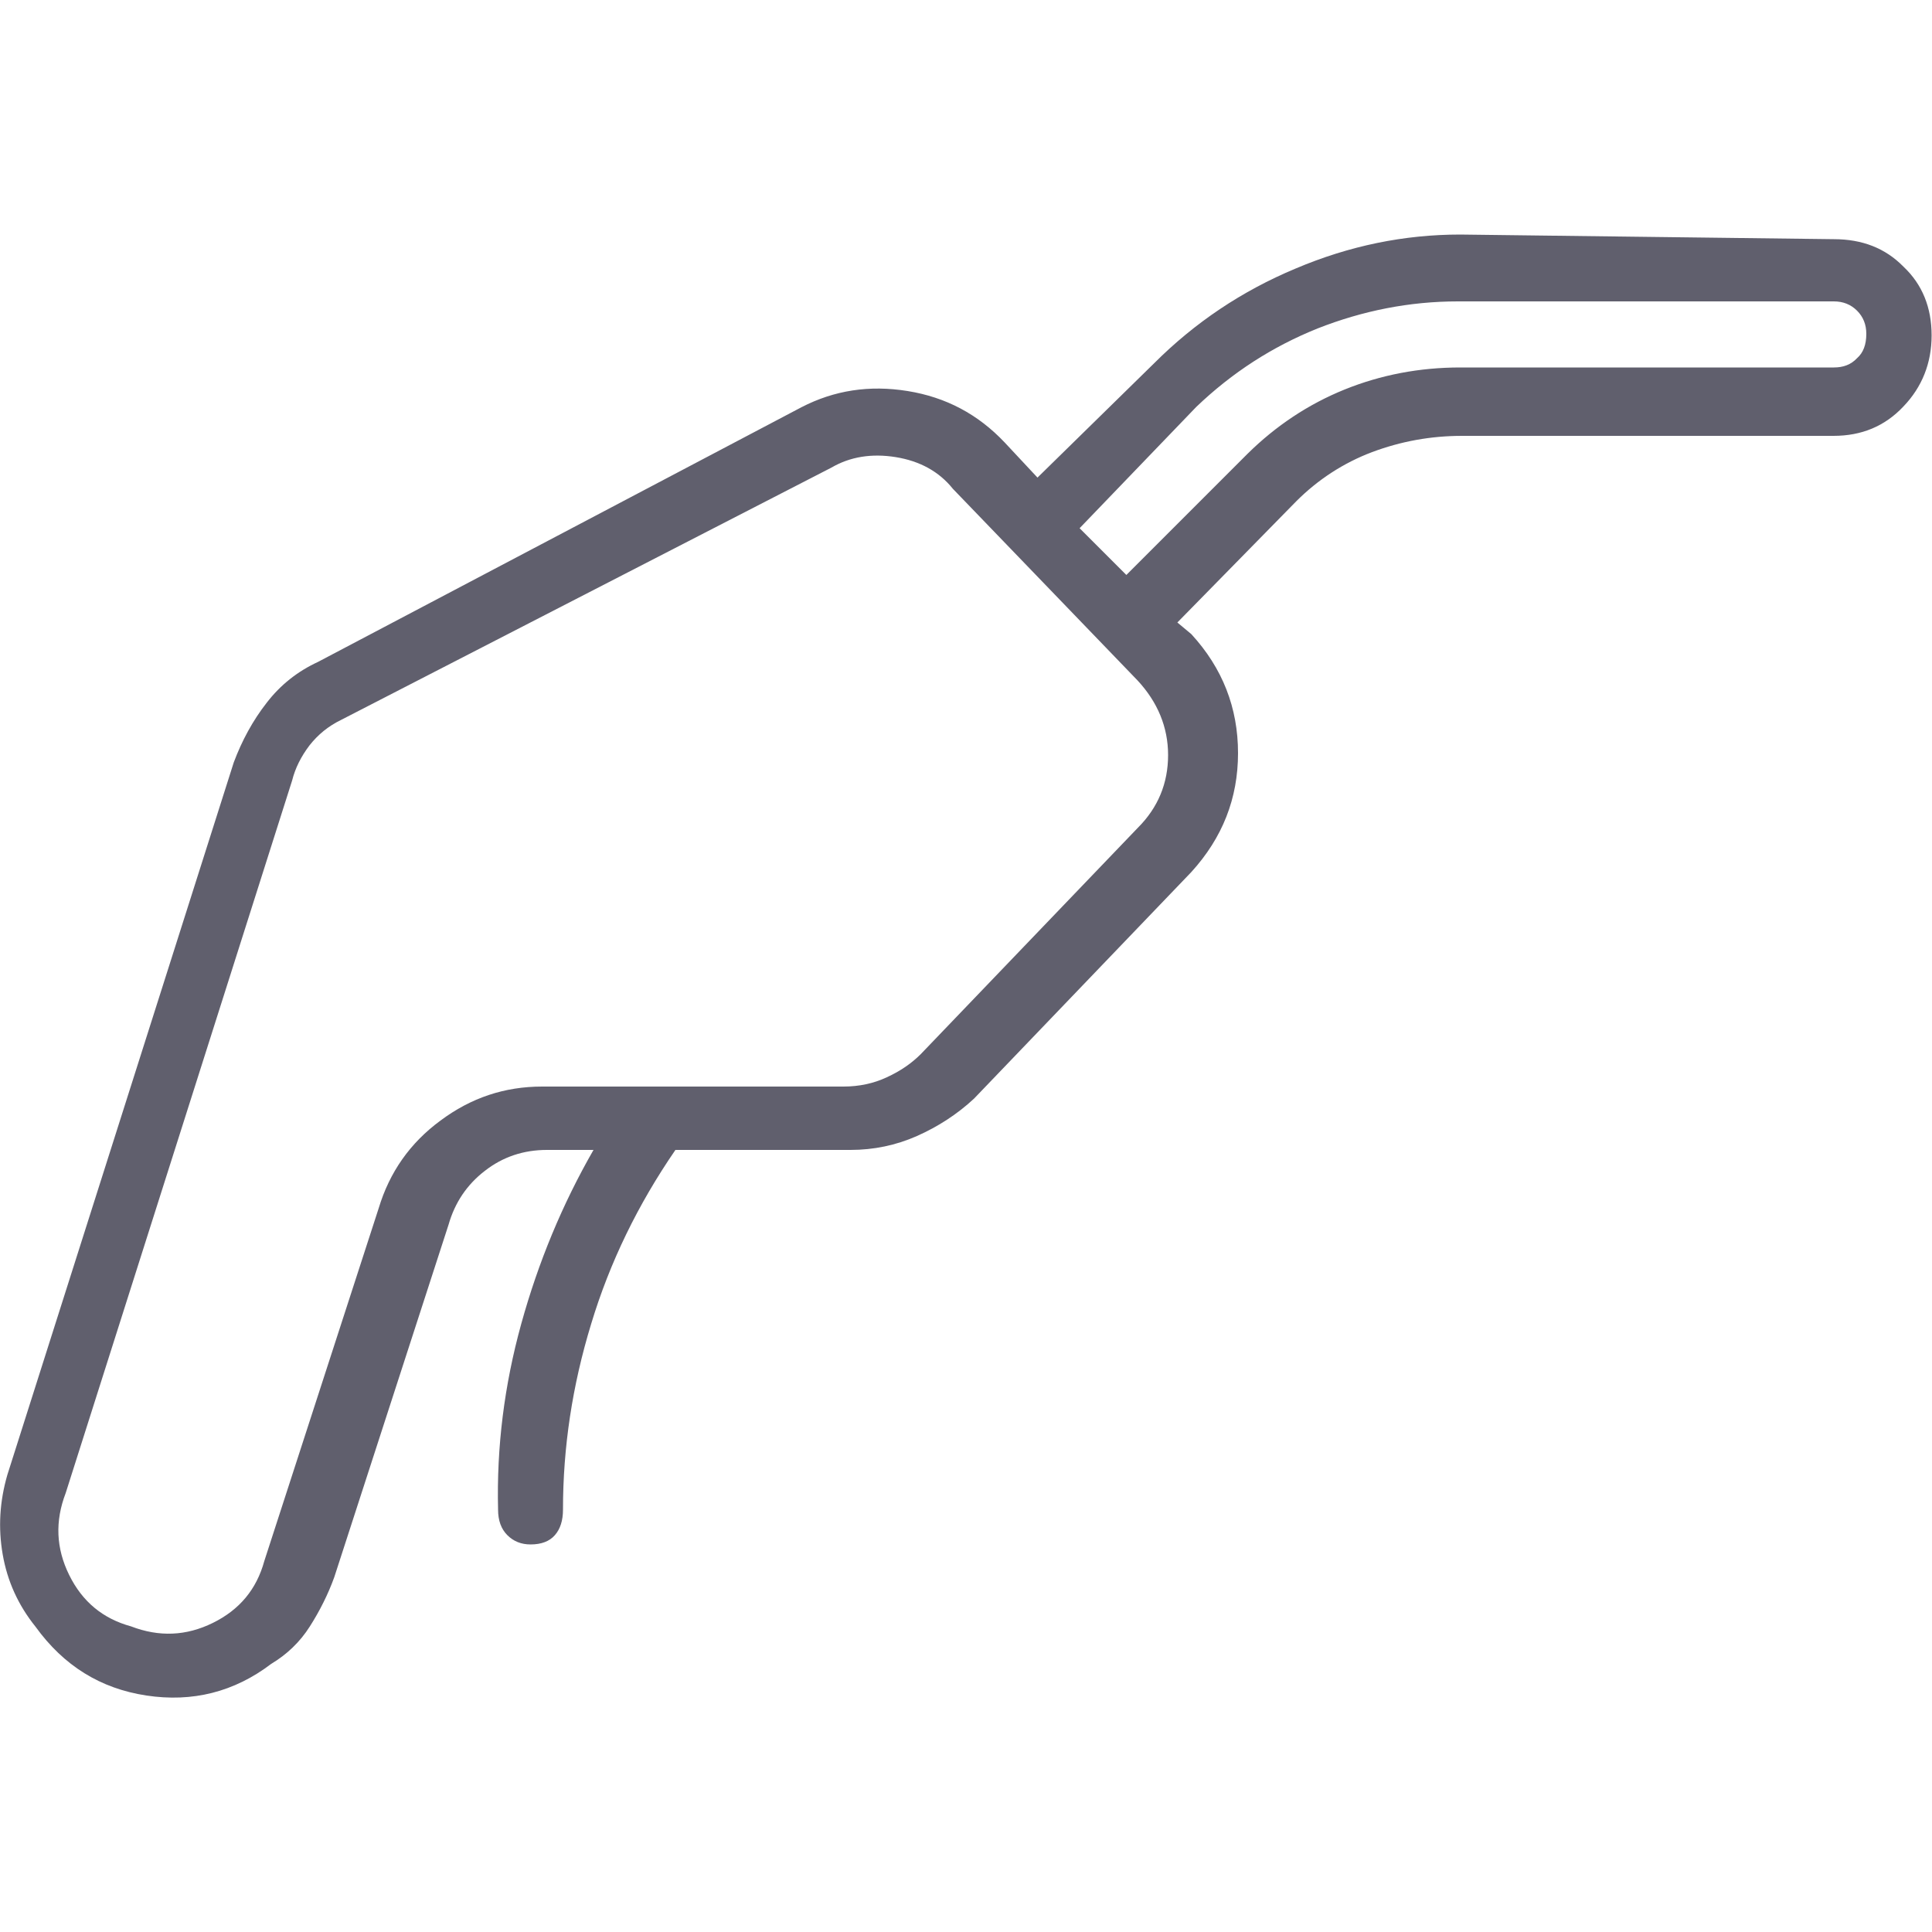 <svg xmlns="http://www.w3.org/2000/svg" xml:space="preserve" style="enable-background:new 0 0 500 500" viewBox="0 0 500 500">
  <path style="fill:#605F6D" d="m474.6 61.9-96.7-1.2c-14.5 0-28.7 2.9-42.6 8.8-13.9 5.8-26.1 14-36.6 24.5l-30.2 29.6-8.5-9.1c-6.9-7.3-15.2-11.7-25.1-13.3-9.9-1.6-19-.2-27.5 4.2L82.3 171.3c-5.2 2.4-9.7 5.9-13.3 10.6-3.6 4.6-6.4 9.8-8.5 15.4L1.9 381.7c-2 6.9-2.4 13.7-1.2 20.6 1.2 6.9 4 13.1 8.5 18.7 7.3 10.1 16.8 16 28.7 17.8s22.7-.9 32.3-8.2c4-2.4 7.4-5.6 10-9.7s4.7-8.3 6.3-12.7l29.6-91.3c1.6-5.6 4.7-10.3 9.4-13.9 4.6-3.6 10-5.4 16-5.4h12.1c-8.1 14.1-14.3 29.1-18.7 45-4.4 15.9-6.4 31.9-6 48.1 0 2.8.8 5 2.4 6.6 1.6 1.6 3.6 2.4 6 2.4 2.8 0 4.9-.8 6.3-2.4 1.4-1.6 2.1-3.8 2.1-6.6 0-16.1 2.4-32.1 7.3-48.1 4.8-15.9 12.1-30.9 21.8-45h45.3c6 0 11.8-1.2 17.2-3.6 5.4-2.4 10.4-5.6 14.8-9.7l56.2-58.6c8.1-8.9 12.1-19.1 12.1-30.8s-4-22-12.1-30.8l-3.6-3 30.8-31.4c5.6-5.6 12.2-9.9 19.6-12.7 7.5-2.8 15.2-4.2 23.3-4.2h96.1c7.3 0 13.3-2.5 18.1-7.6 4.8-5 7.3-11.2 7.3-18.4s-2.4-13.2-7.3-17.8c-4.7-4.8-10.7-7.1-18-7.1zM294.5 214.2l-56.2 58.6c-2.4 2.4-5.3 4.4-8.8 6-3.4 1.6-7.2 2.4-11.2 2.4h-78c-9.7 0-18.4 2.9-26.3 8.8-7.9 5.8-13.2 13.4-16 22.7L68.4 404c-2 7.3-6.4 12.6-13.3 16-6.9 3.4-13.9 3.7-21.2.9-7.3-2-12.6-6.4-16-13.3-3.4-6.9-3.7-13.9-.9-21.2L75.6 202c.8-3.2 2.3-6.2 4.5-9.1 2.2-2.8 4.9-5 8.2-6.6L215.2 121c4.8-2.8 10.4-3.7 16.6-2.7s11.2 3.7 14.8 8.2l47.8 49.6c5.2 5.6 7.9 12.1 7.9 19.3 0 7.3-2.6 13.6-7.8 18.8zM474.6 95.1h-96.7c-10.5 0-20.5 1.9-29.9 5.7s-17.8 9.4-25.1 16.6l-31.4 31.4-12.1-12.1 30.2-31.4c9.3-8.9 19.7-15.6 31.4-20.3 11.7-4.6 23.8-7 36.3-7h97.3c2.4 0 4.4.8 6 2.4 1.6 1.6 2.4 3.6 2.4 6 0 2.8-.8 4.9-2.4 6.3-1.6 1.7-3.6 2.4-6 2.4z"/>
</svg>
